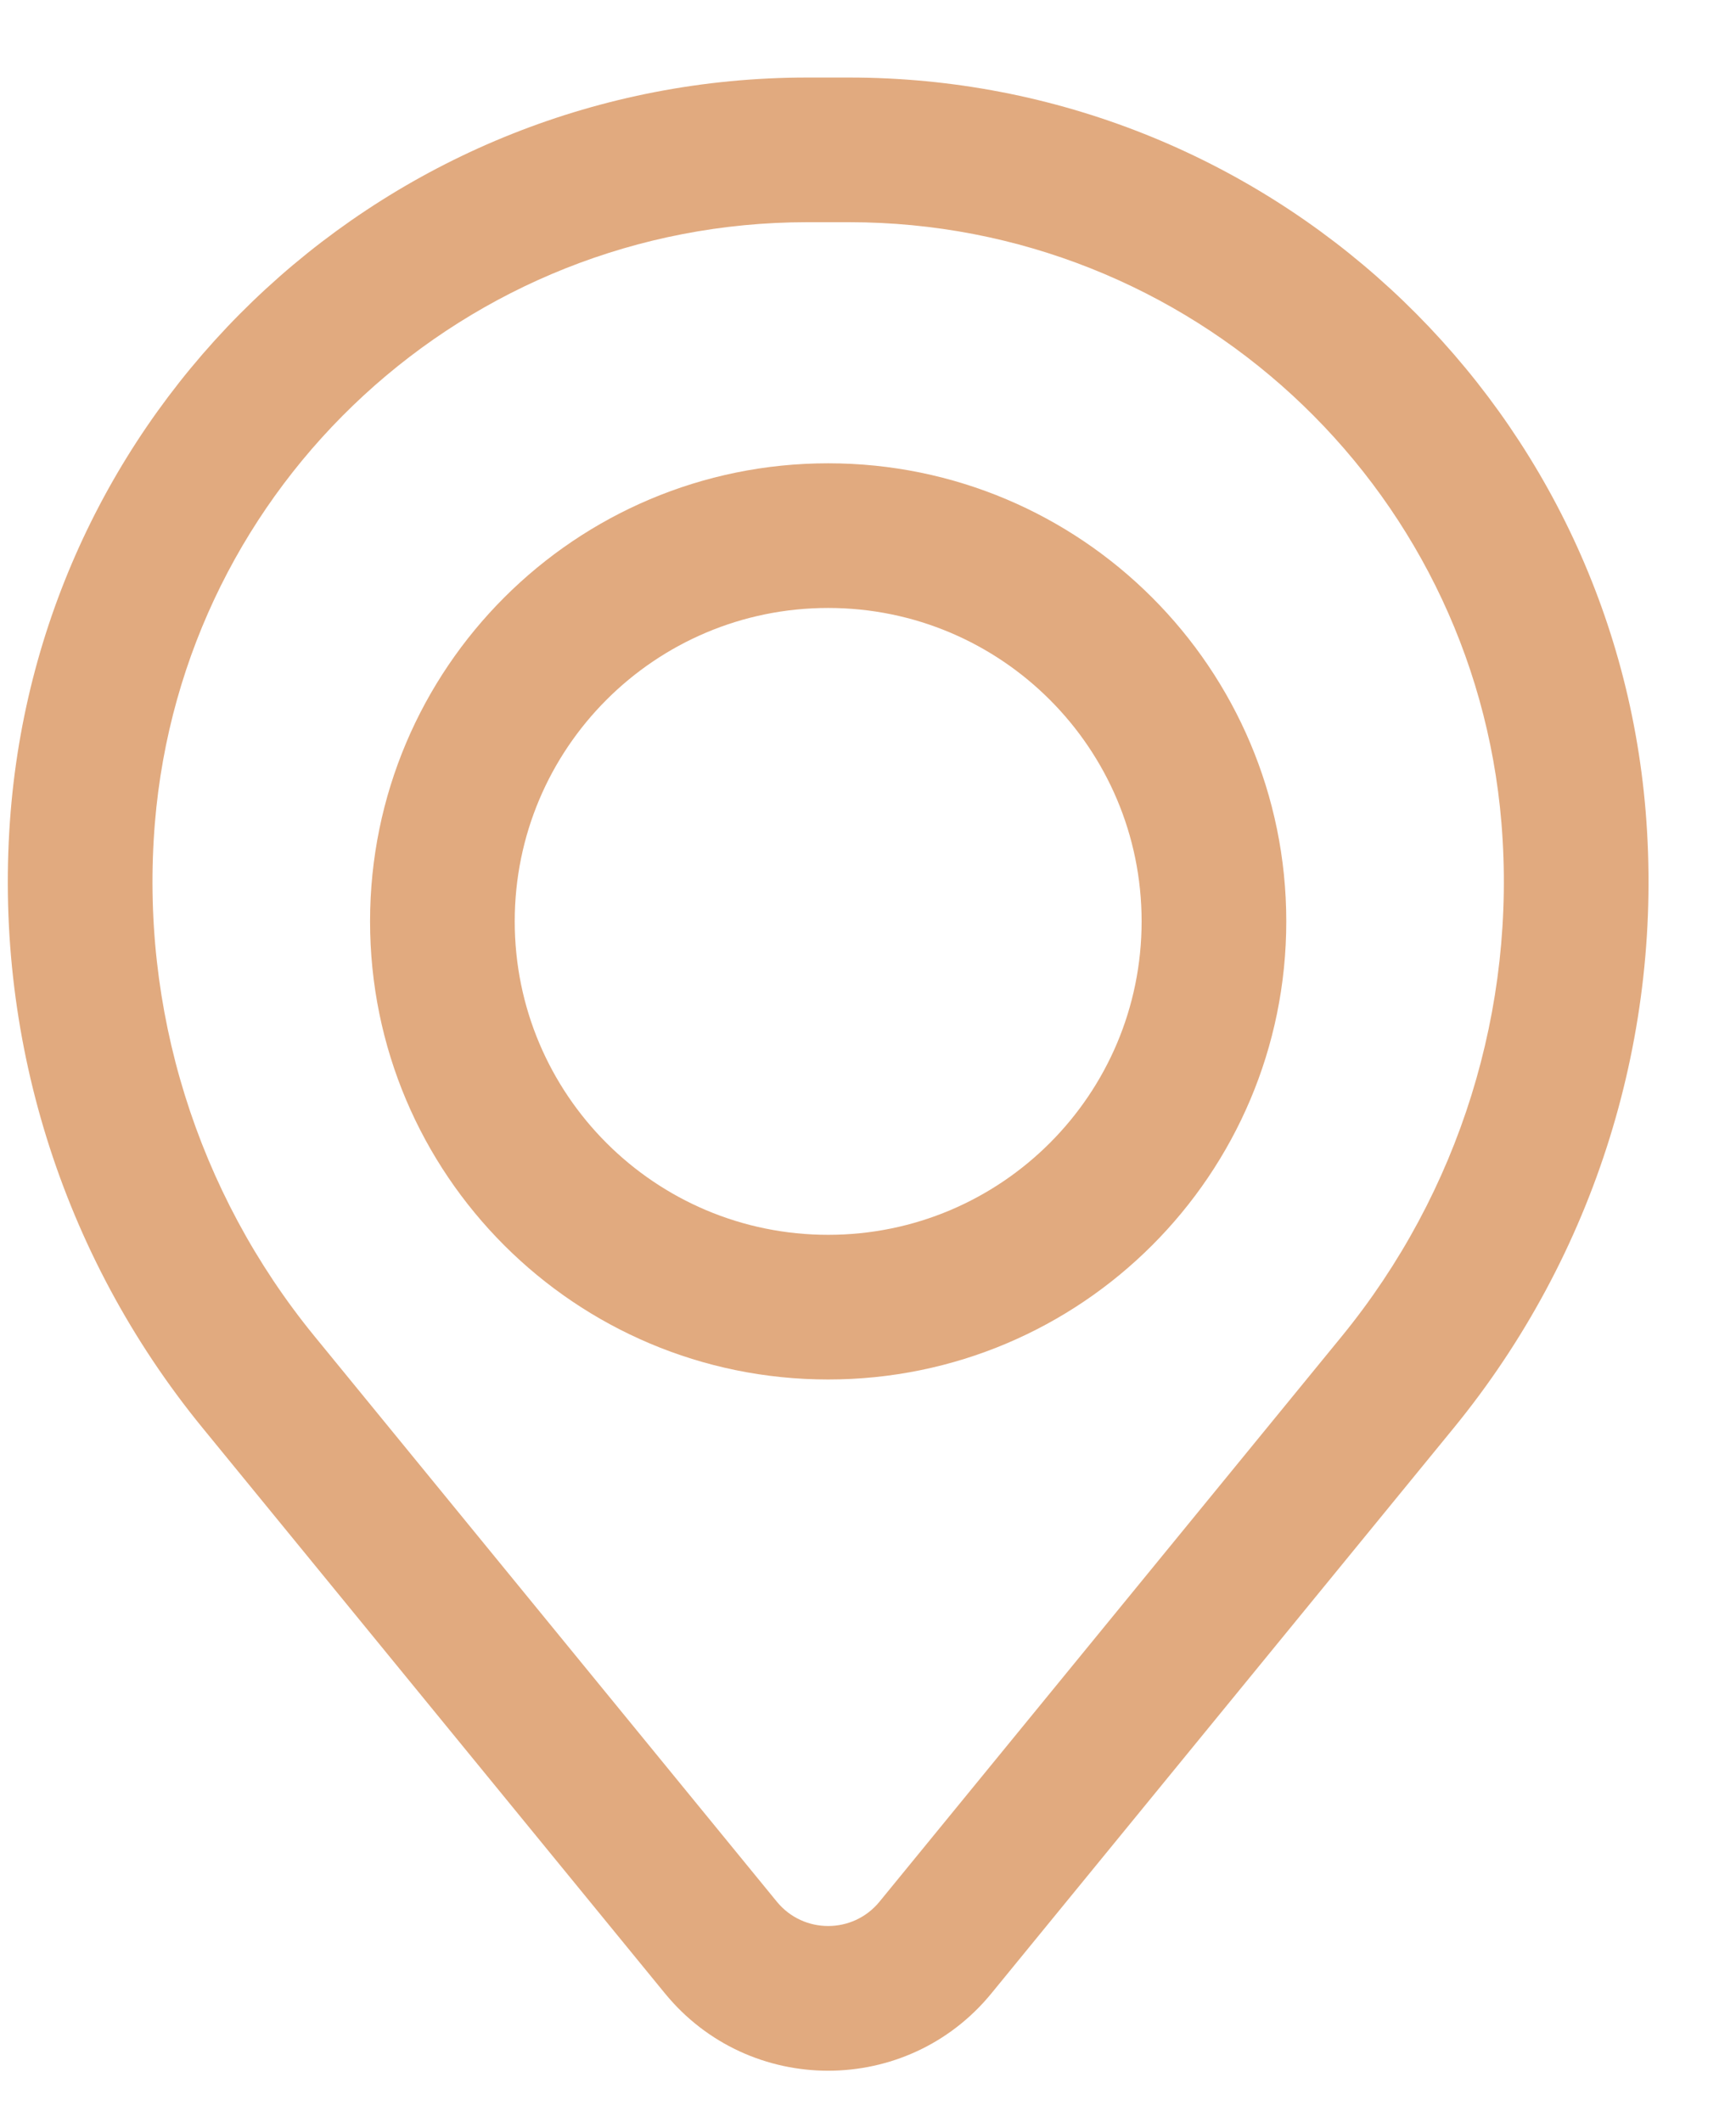 <?xml version="1.0" encoding="UTF-8"?> <svg xmlns="http://www.w3.org/2000/svg" width="18" height="22" viewBox="0 0 18 22" fill="none"> <path fill-rule="evenodd" clip-rule="evenodd" d="M3.837 9.554C3.837 6.931 5.964 4.804 8.587 4.804C11.21 4.804 13.337 6.931 13.337 9.554C13.337 12.178 11.21 14.304 8.587 14.304C5.964 14.304 3.837 12.178 3.837 9.554ZM8.587 6.304C6.792 6.304 5.337 7.759 5.337 9.554C5.337 11.349 6.792 12.804 8.587 12.804C10.382 12.804 11.837 11.349 11.837 9.554C11.837 7.759 10.382 6.304 8.587 6.304Z" fill="#E1AA7F"></path> <path fill-rule="evenodd" clip-rule="evenodd" d="M0.111 8.411C0.466 4.112 4.058 0.804 8.371 0.804H8.803C13.116 0.804 16.708 4.112 17.063 8.411C17.253 10.72 16.54 13.013 15.073 14.807L10.28 20.669C9.405 21.739 7.769 21.739 6.894 20.669L2.101 14.807C0.634 13.013 -0.079 10.72 0.111 8.411ZM8.371 2.304C4.838 2.304 1.896 5.014 1.606 8.534C1.448 10.456 2.041 12.364 3.262 13.857L8.055 19.719C8.33 20.055 8.844 20.055 9.119 19.719L13.912 13.857C15.132 12.364 15.726 10.456 15.568 8.534C15.277 5.014 12.335 2.304 8.803 2.304H8.371Z" fill="#E1AA7F"></path> </svg> 